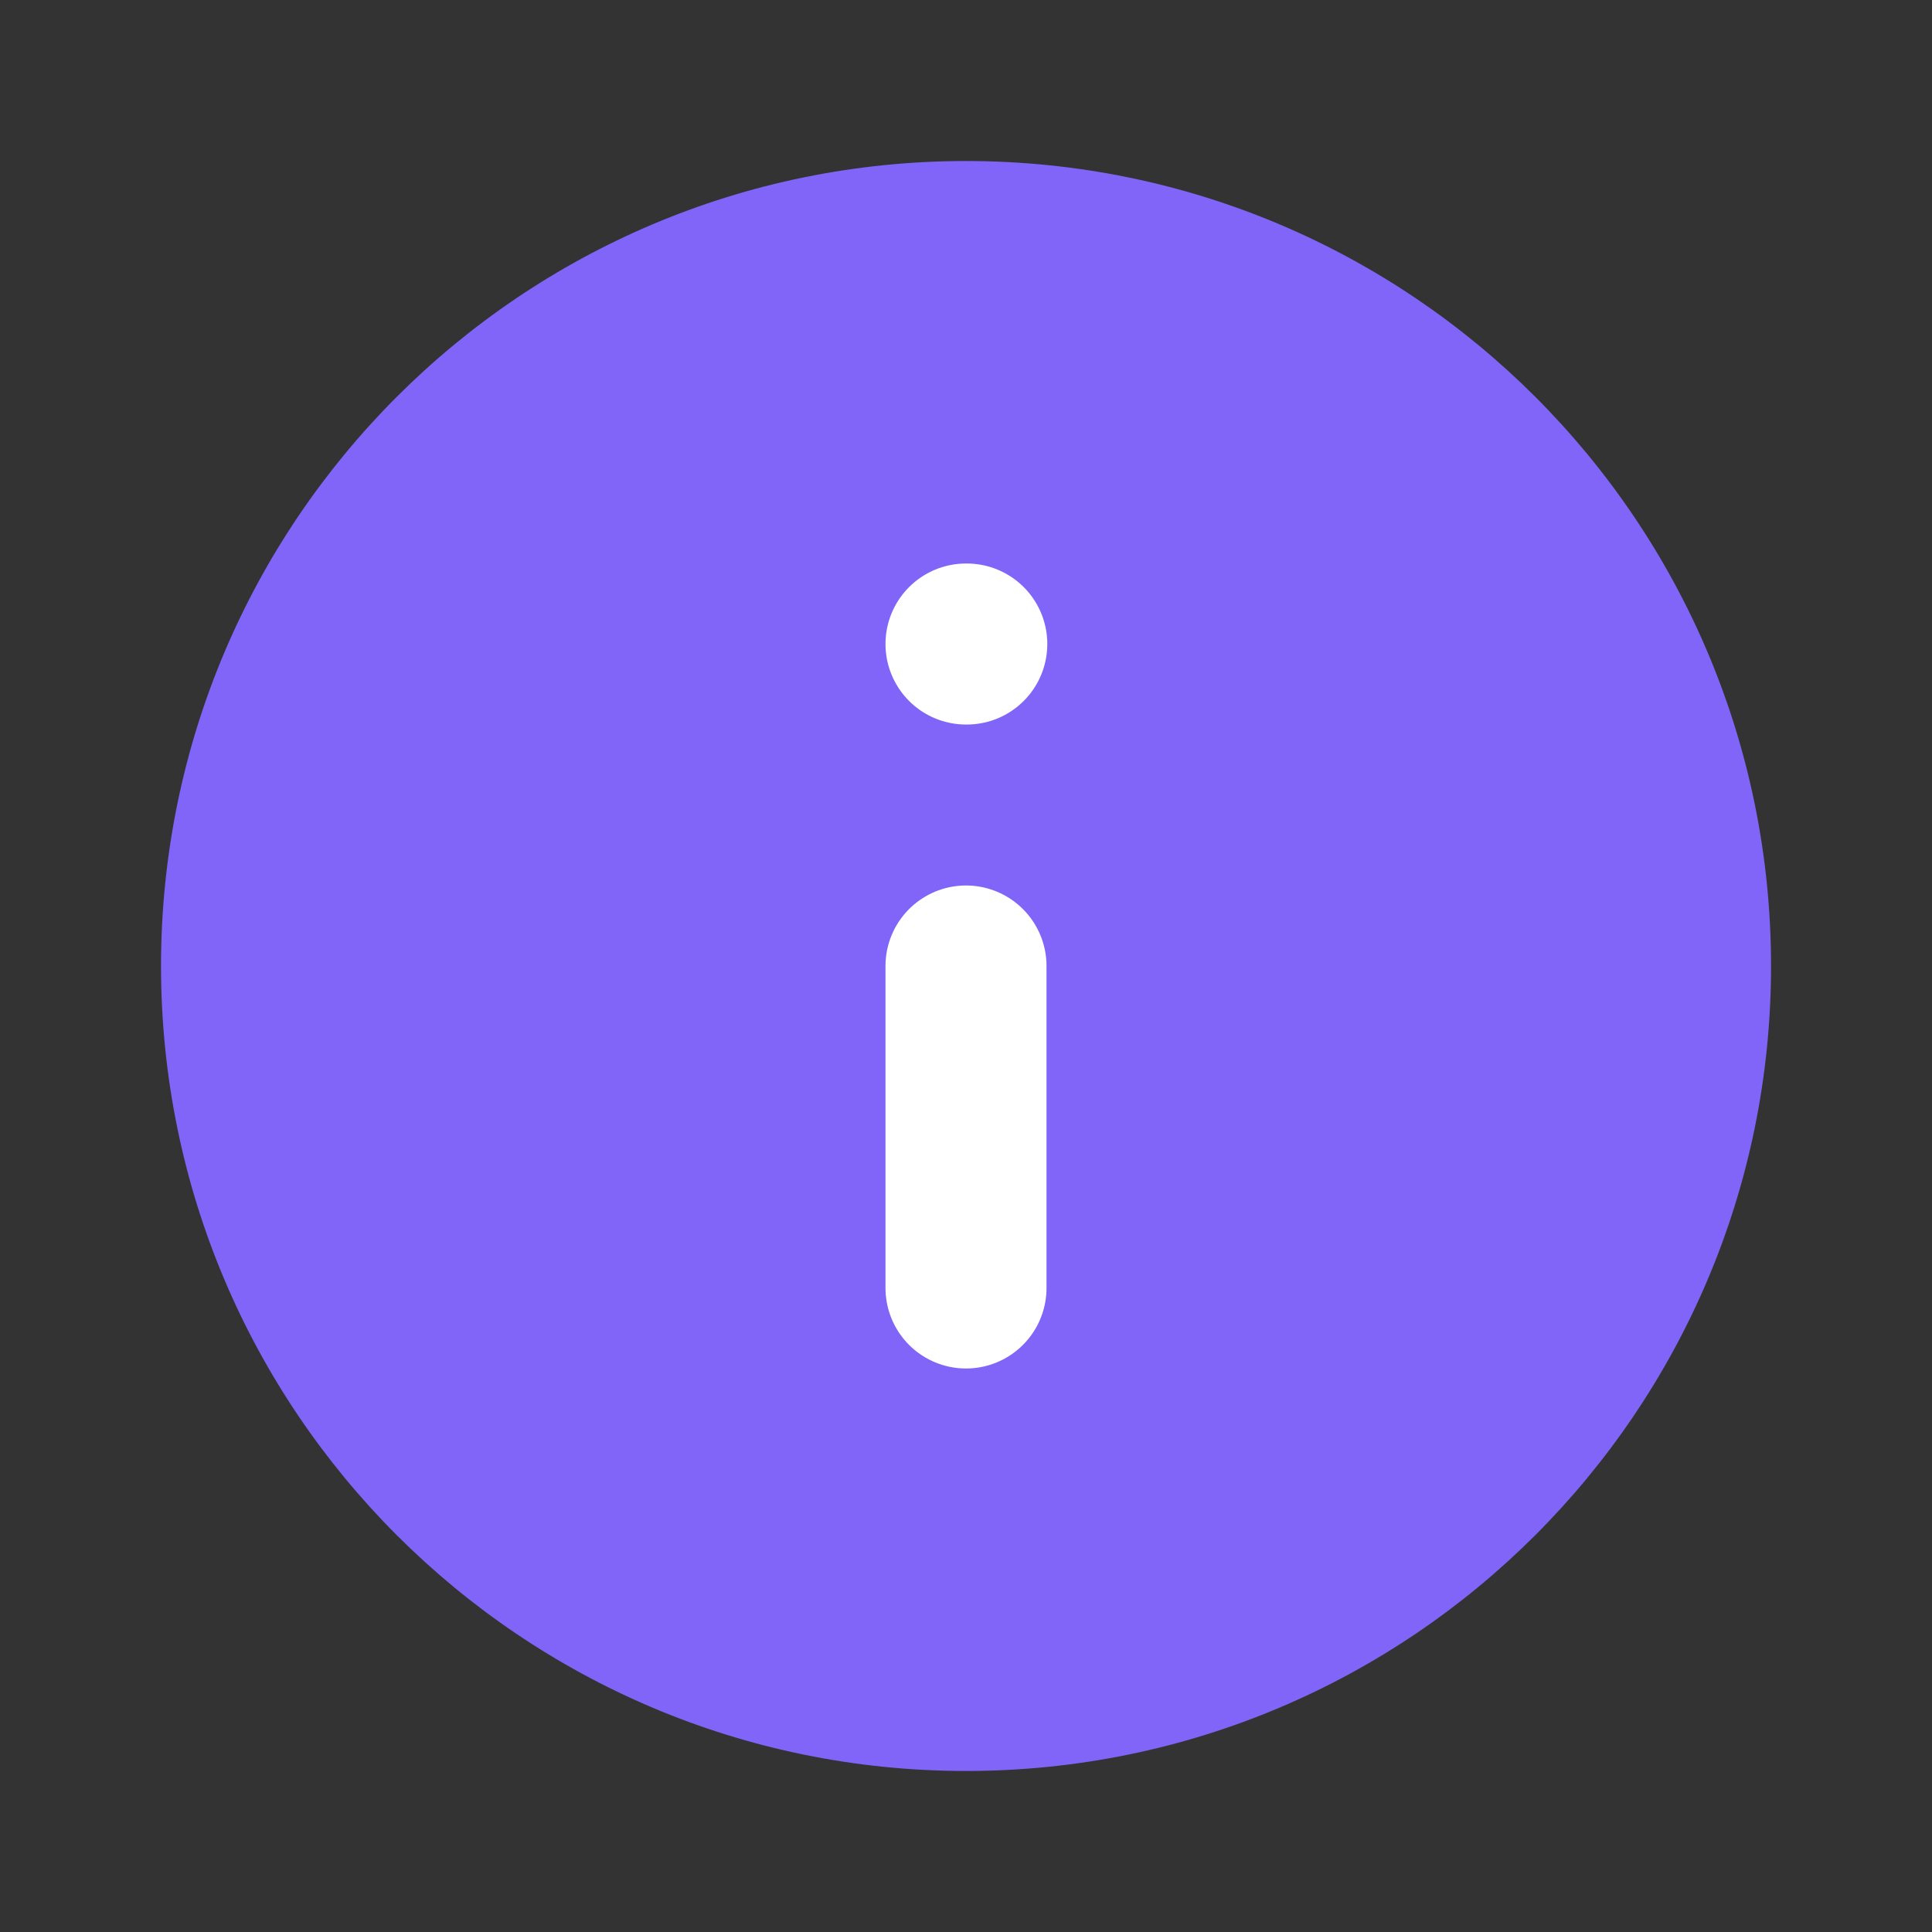 <svg width="32" height="32" viewBox="0 0 32 32" fill="none" xmlns="http://www.w3.org/2000/svg">
<rect x="0" y="0" width="32" height="32" fill="#333333" stroke="none"/>
<path d="M16 29.333C23.364 29.333 29.334 23.364 29.334 16C29.334 8.636 23.364 2.667 16 2.667C8.637 2.667 2.667 8.636 2.667 16C2.667 23.364 8.637 29.333 16 29.333Z" fill="#8065F8"/>
<path d="M16 21.333V16" stroke="white" stroke-width="2.667" stroke-linecap="round" stroke-linejoin="round"/>
<path d="M16 10.667H16.013" stroke="white" stroke-width="2.667" stroke-linecap="round" stroke-linejoin="round"/>
</svg>
